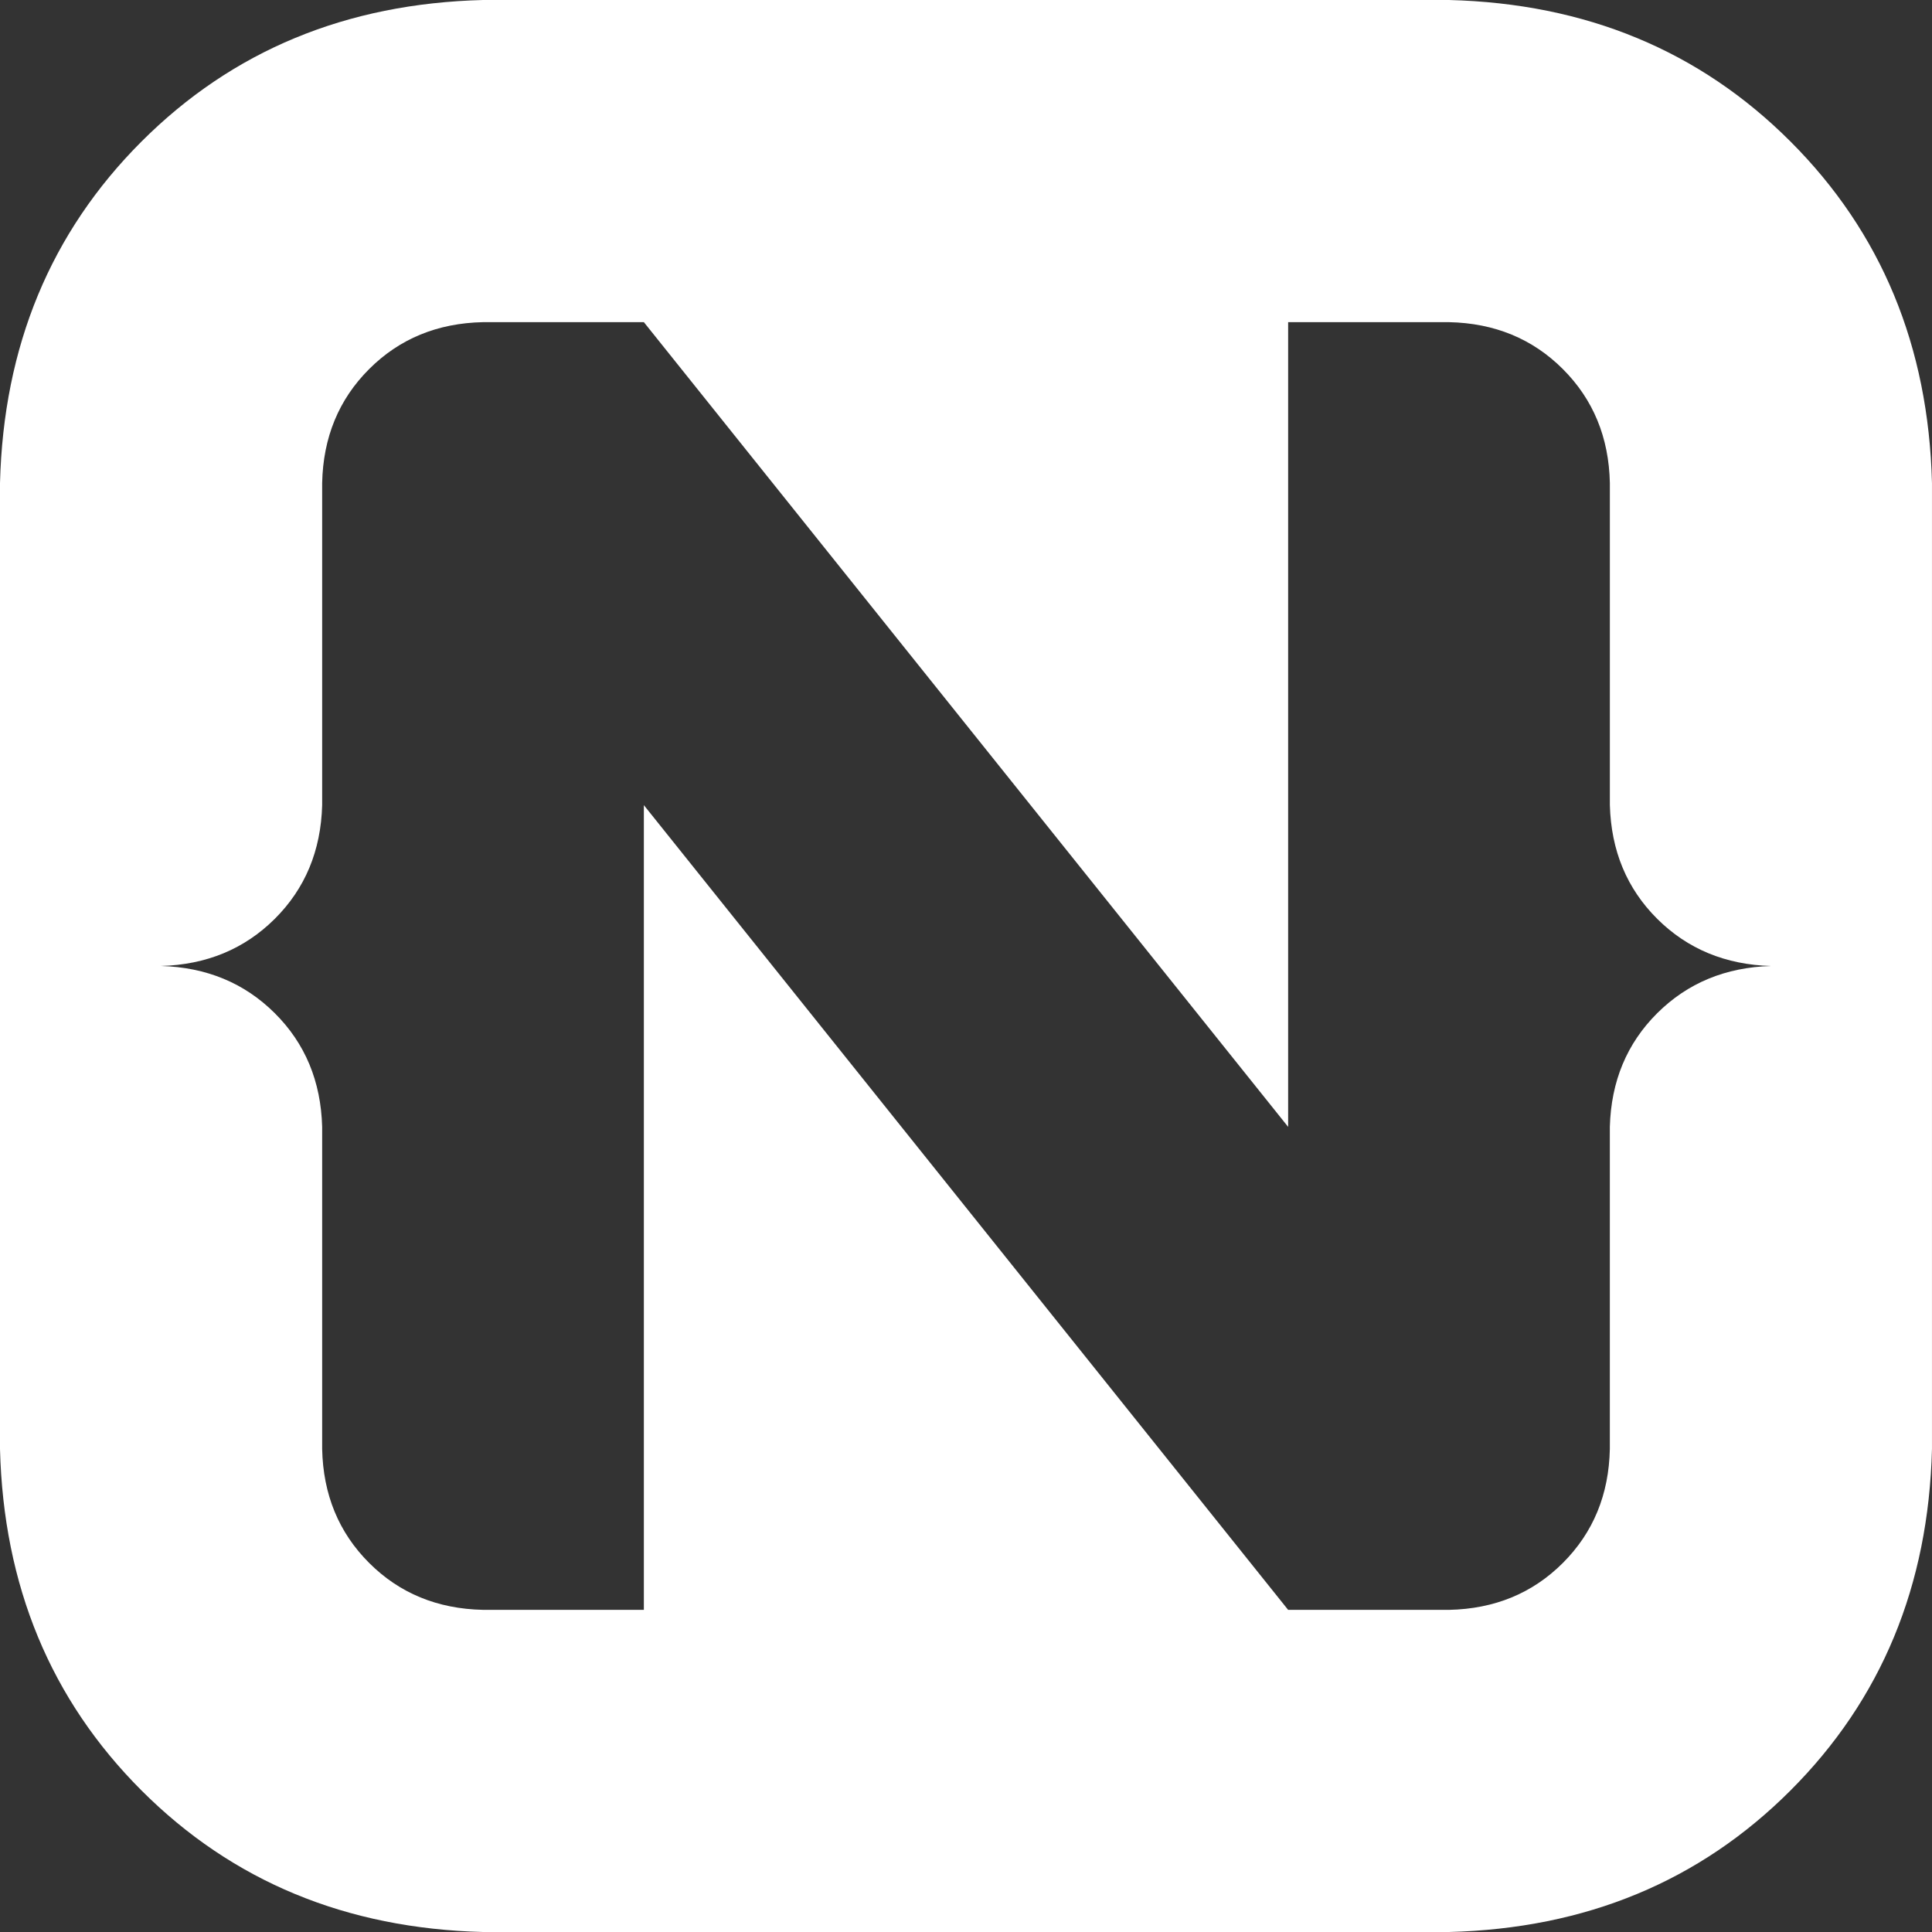 <svg width="80" height="80" viewBox="0 0 80 80" fill="none" xmlns="http://www.w3.org/2000/svg">
<rect x="0" y="0" width="80" height="80" fill="#333333" stroke="none"/>
<path d="M74.14 5.86C77.903 9.623 79.856 14.336 79.999 20V60C79.856 65.663 77.903 70.377 74.14 74.14C70.378 77.903 65.663 79.856 59.999 80H20C14.336 79.856 9.623 77.903 5.86 74.14C2.098 70.378 0.144 65.663 0 60.001V20C0.144 14.336 2.097 9.623 5.86 5.86C9.623 2.098 14.336 0.144 20 0H59.999C65.663 0.144 70.378 2.097 74.14 5.86ZM68.623 38.048C67.366 36.797 66.713 35.228 66.661 33.339V20C66.621 18.112 65.972 16.54 64.716 15.284C63.46 14.027 61.887 13.38 59.999 13.34H53.339V46.661L26.661 13.34H20C18.112 13.38 16.54 14.027 15.284 15.284C14.027 16.54 13.38 18.112 13.34 19.999V33.339C13.288 35.228 12.634 36.797 11.377 38.048C10.121 39.297 8.549 39.948 6.661 39.999C8.549 40.053 10.121 40.704 11.377 41.953C12.634 43.203 13.288 44.773 13.34 46.661V60C13.38 61.887 14.027 63.46 15.284 64.716C16.54 65.972 18.112 66.62 20 66.66H26.661V33.34L53.339 66.661H59.999C61.887 66.621 63.46 65.973 64.716 64.717C65.973 63.46 66.621 61.887 66.66 60.001V46.661C66.712 44.773 67.366 43.203 68.623 41.953C69.879 40.704 71.451 40.053 73.339 40C71.451 39.947 69.879 39.297 68.623 38.048L68.623 38.047V38.048Z" fill="white"/>
</svg>
